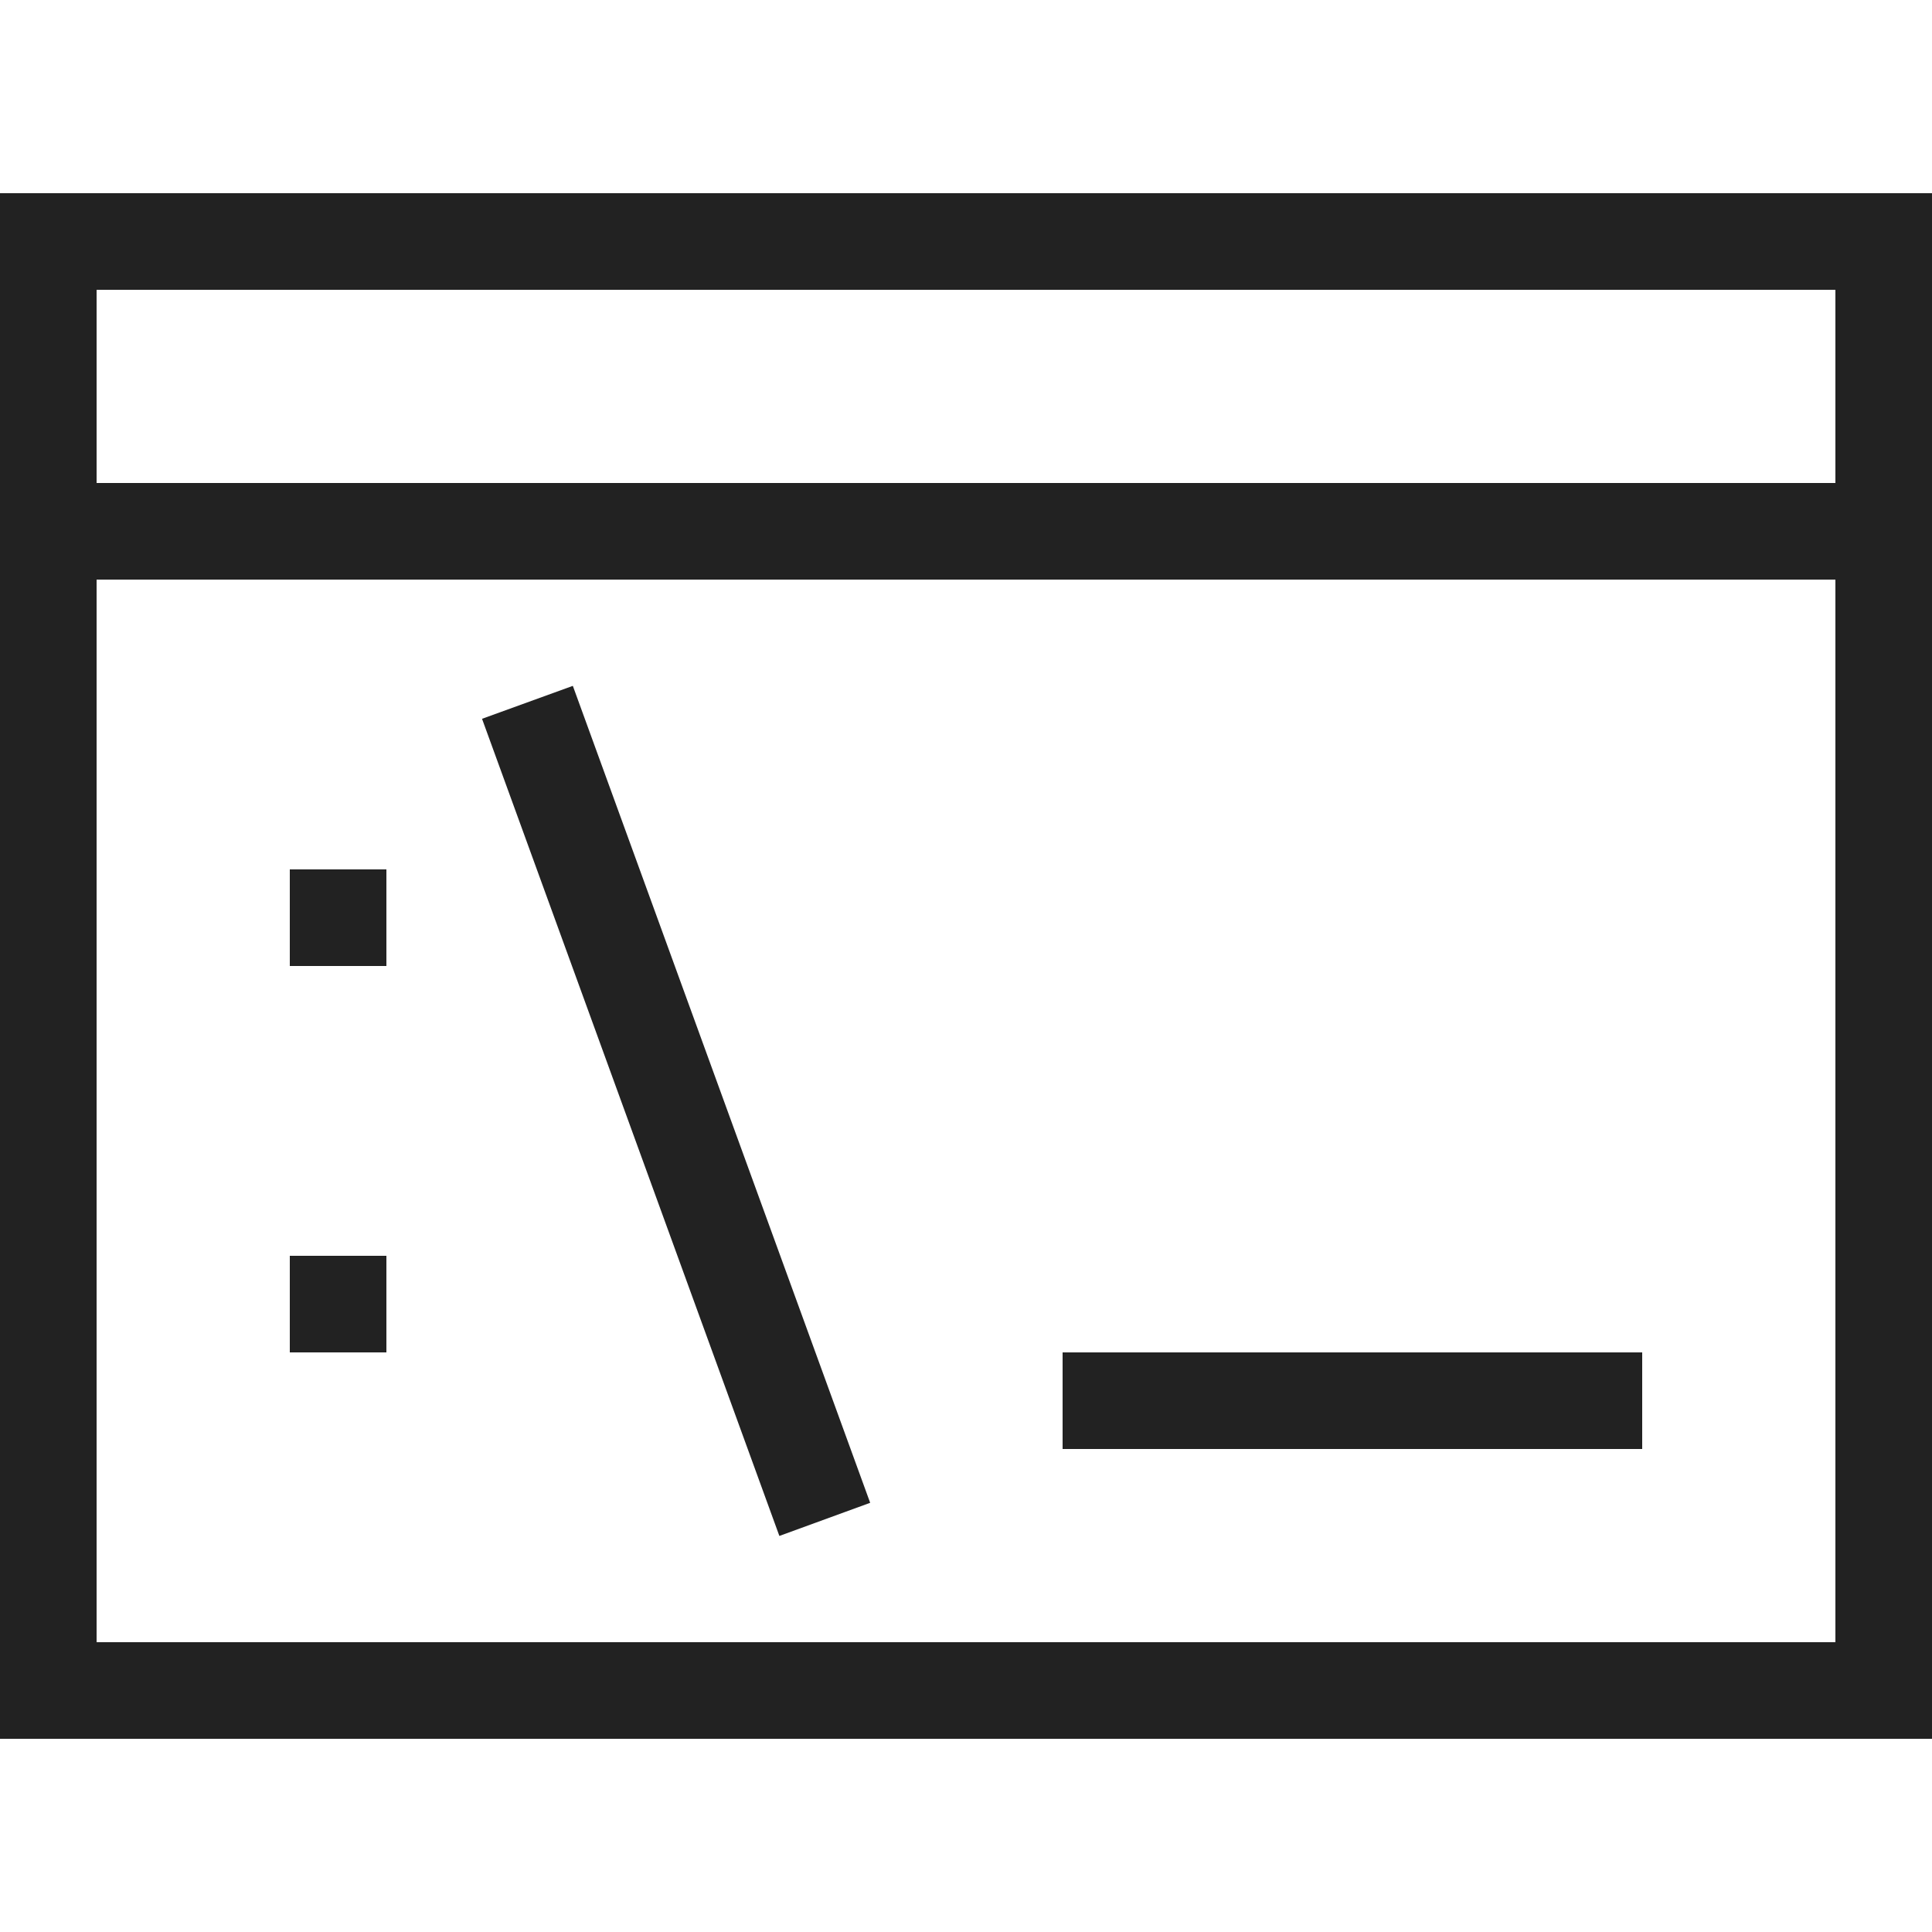 <?xml version="1.0" ?>
<!-- Скачано с сайта svg4.ru / Downloaded from svg4.ru -->
<svg width="800px" height="800px" viewBox="0 0 20 20" version="1.1" xmlns="http://www.w3.org/2000/svg">
<g id="layer1">
<path d="M 0 2 L 0 18 L 20 18 L 20 2 L 0 2 z M 1 3 L 19 3 L 19 5 L 1 5 L 1 3 z M 1 6 L 19 6 L 19 17 L 1 17 L 1 6 z M 5.93 7.1 L 4.99 7.441 L 8.068 15.9 L 9.008 15.557 L 5.93 7.1 z M 3 9 L 3 10 L 4 10 L 4 9 L 3 9 z M 3 13 L 3 14 L 4 14 L 4 13 L 3 13 z M 11 14 L 11 15 L 17 15 L 17 14 L 11 14 z " style="fill:#222222; fill-opacity:1; stroke:none; stroke-width:0px;"/>
</g>
</svg>
